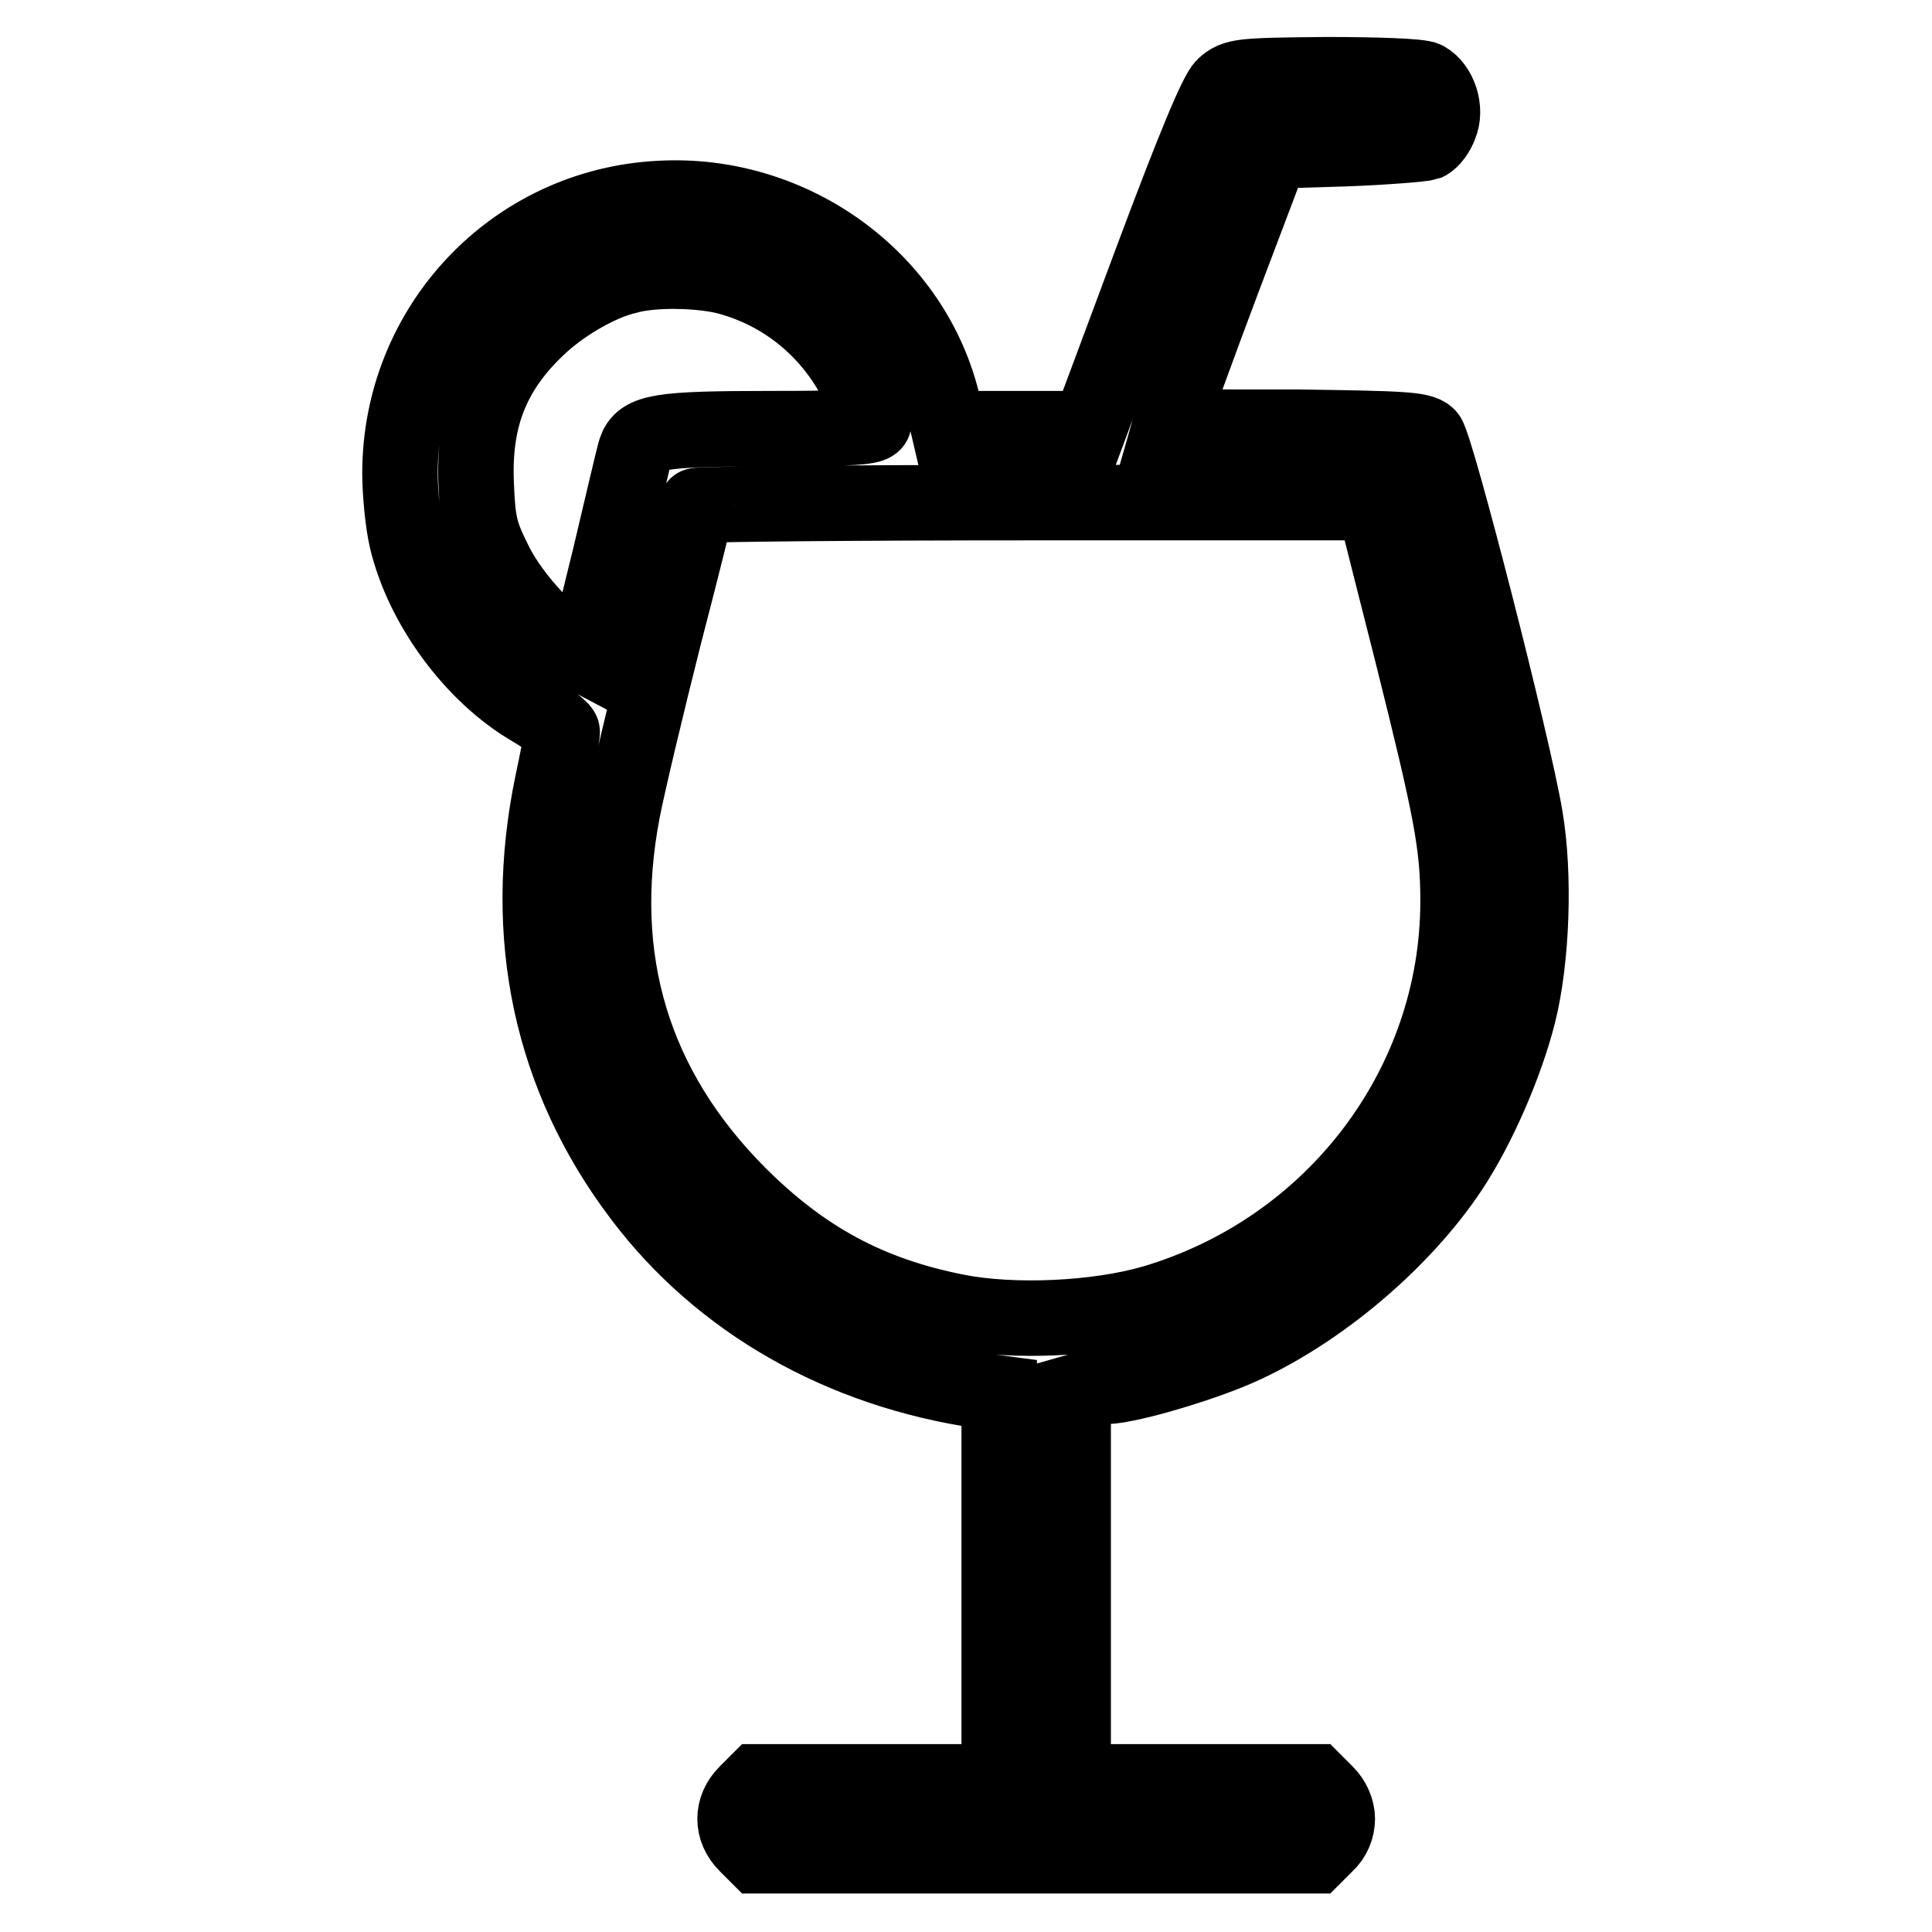 <?xml version="1.0" encoding="utf-8"?>
<!-- Svg Vector Icons : http://www.onlinewebfonts.com/icon -->
<!DOCTYPE svg PUBLIC "-//W3C//DTD SVG 1.1//EN" "http://www.w3.org/Graphics/SVG/1.1/DTD/svg11.dtd">
<svg version="1.1" xmlns="http://www.w3.org/2000/svg" xmlns:xlink="http://www.w3.org/1999/xlink" x="0px" y="0px" viewBox="0 0 256 256" enable-background="new 0 0 256 256" xml:space="preserve">
<g><g><g><path stroke-width="10" fill-opacity="0" stroke="#000000"  d="M162.2,11.4c-1,1-3.8,7.6-9.7,23.4l-8.2,22h-9.3h-9.3l-0.7-3c-3.8-16.7-20-28.5-37.6-27.5c-19.4,1-34.4,17-34.4,36.4c0,2.7,0.4,6.7,0.9,8.8c2.1,8.8,8.8,17.9,16.5,22.4c2.2,1.3,4.1,2.7,4.1,3.1c0,0.4-0.6,3.5-1.3,6.8C69,124,73,142.8,85,158.6c10.5,13.9,26.5,23,45.1,25.7l2.3,0.3v25.7v25.8h-16h-16l-1.5,1.5c-2,2-2,4.8,0,6.8l1.5,1.5h36.9h36.9l1.5-1.5c1-0.9,1.5-2.2,1.5-3.4c0-1.2-0.6-2.5-1.5-3.4l-1.5-1.5h-16h-16v-25.8v-25.8l1.4-0.4c0.7-0.2,2.1-0.4,2.9-0.4c2.6,0,10.7-2.3,16.2-4.5c10.9-4.4,22.8-14.2,29.5-24.3c3.7-5.6,7.3-13.9,9-20.6c1.8-7.2,2.2-18.3,0.9-26c-1.6-9.6-11.8-49.3-12.9-50.5c-0.9-0.9-3.2-1-17.6-1.2L155,56.6l0.4-1.4c0.2-0.7,3.2-9,6.7-18.3l6.4-16.9l9.8-0.3c5.3-0.2,10.2-0.6,10.8-0.8c0.6-0.3,1.4-1.4,1.7-2.3c0.9-2.1-0.1-5.1-1.9-6.1c-0.6-0.4-6.5-0.6-13.1-0.6C164.2,10,163.7,10.1,162.2,11.4z M96.4,36.7c7.5,2,13.7,7.1,17.2,14.1c1.2,2.3,2.2,4.7,2.2,5.1c0,0.7-2.6,0.9-13.8,0.9c-14.6,0-17,0.4-17.8,2.9c-0.2,0.6-1.7,7-3.4,14.2l-3.2,13l-1.9-1c-3.5-2-8.3-7.4-10.3-11.7c-1.8-3.6-2.1-5-2.3-10c-0.4-9,2.2-15.4,8.7-21.3c3.1-2.8,7.8-5.5,11.3-6.3C86.6,35.6,93,35.8,96.4,36.7z M182.5,68.2c0.2,1,2.3,9.2,4.6,18.3c5.2,20.8,6.1,25.4,6.1,32.9c0,24.4-16.4,46.1-40.3,53.2c-7.5,2.2-18.7,2.7-26.2,1.2c-11.6-2.3-20.3-7-28.9-15.6c-13.9-14-19.1-31-15.3-50.8c0.7-3.6,3.2-14.1,5.5-23.2c2.4-9.2,4.3-16.9,4.3-17.2c0-0.2,20.2-0.4,44.9-0.4h44.9L182.5,68.2z"/></g></g></g>
</svg>